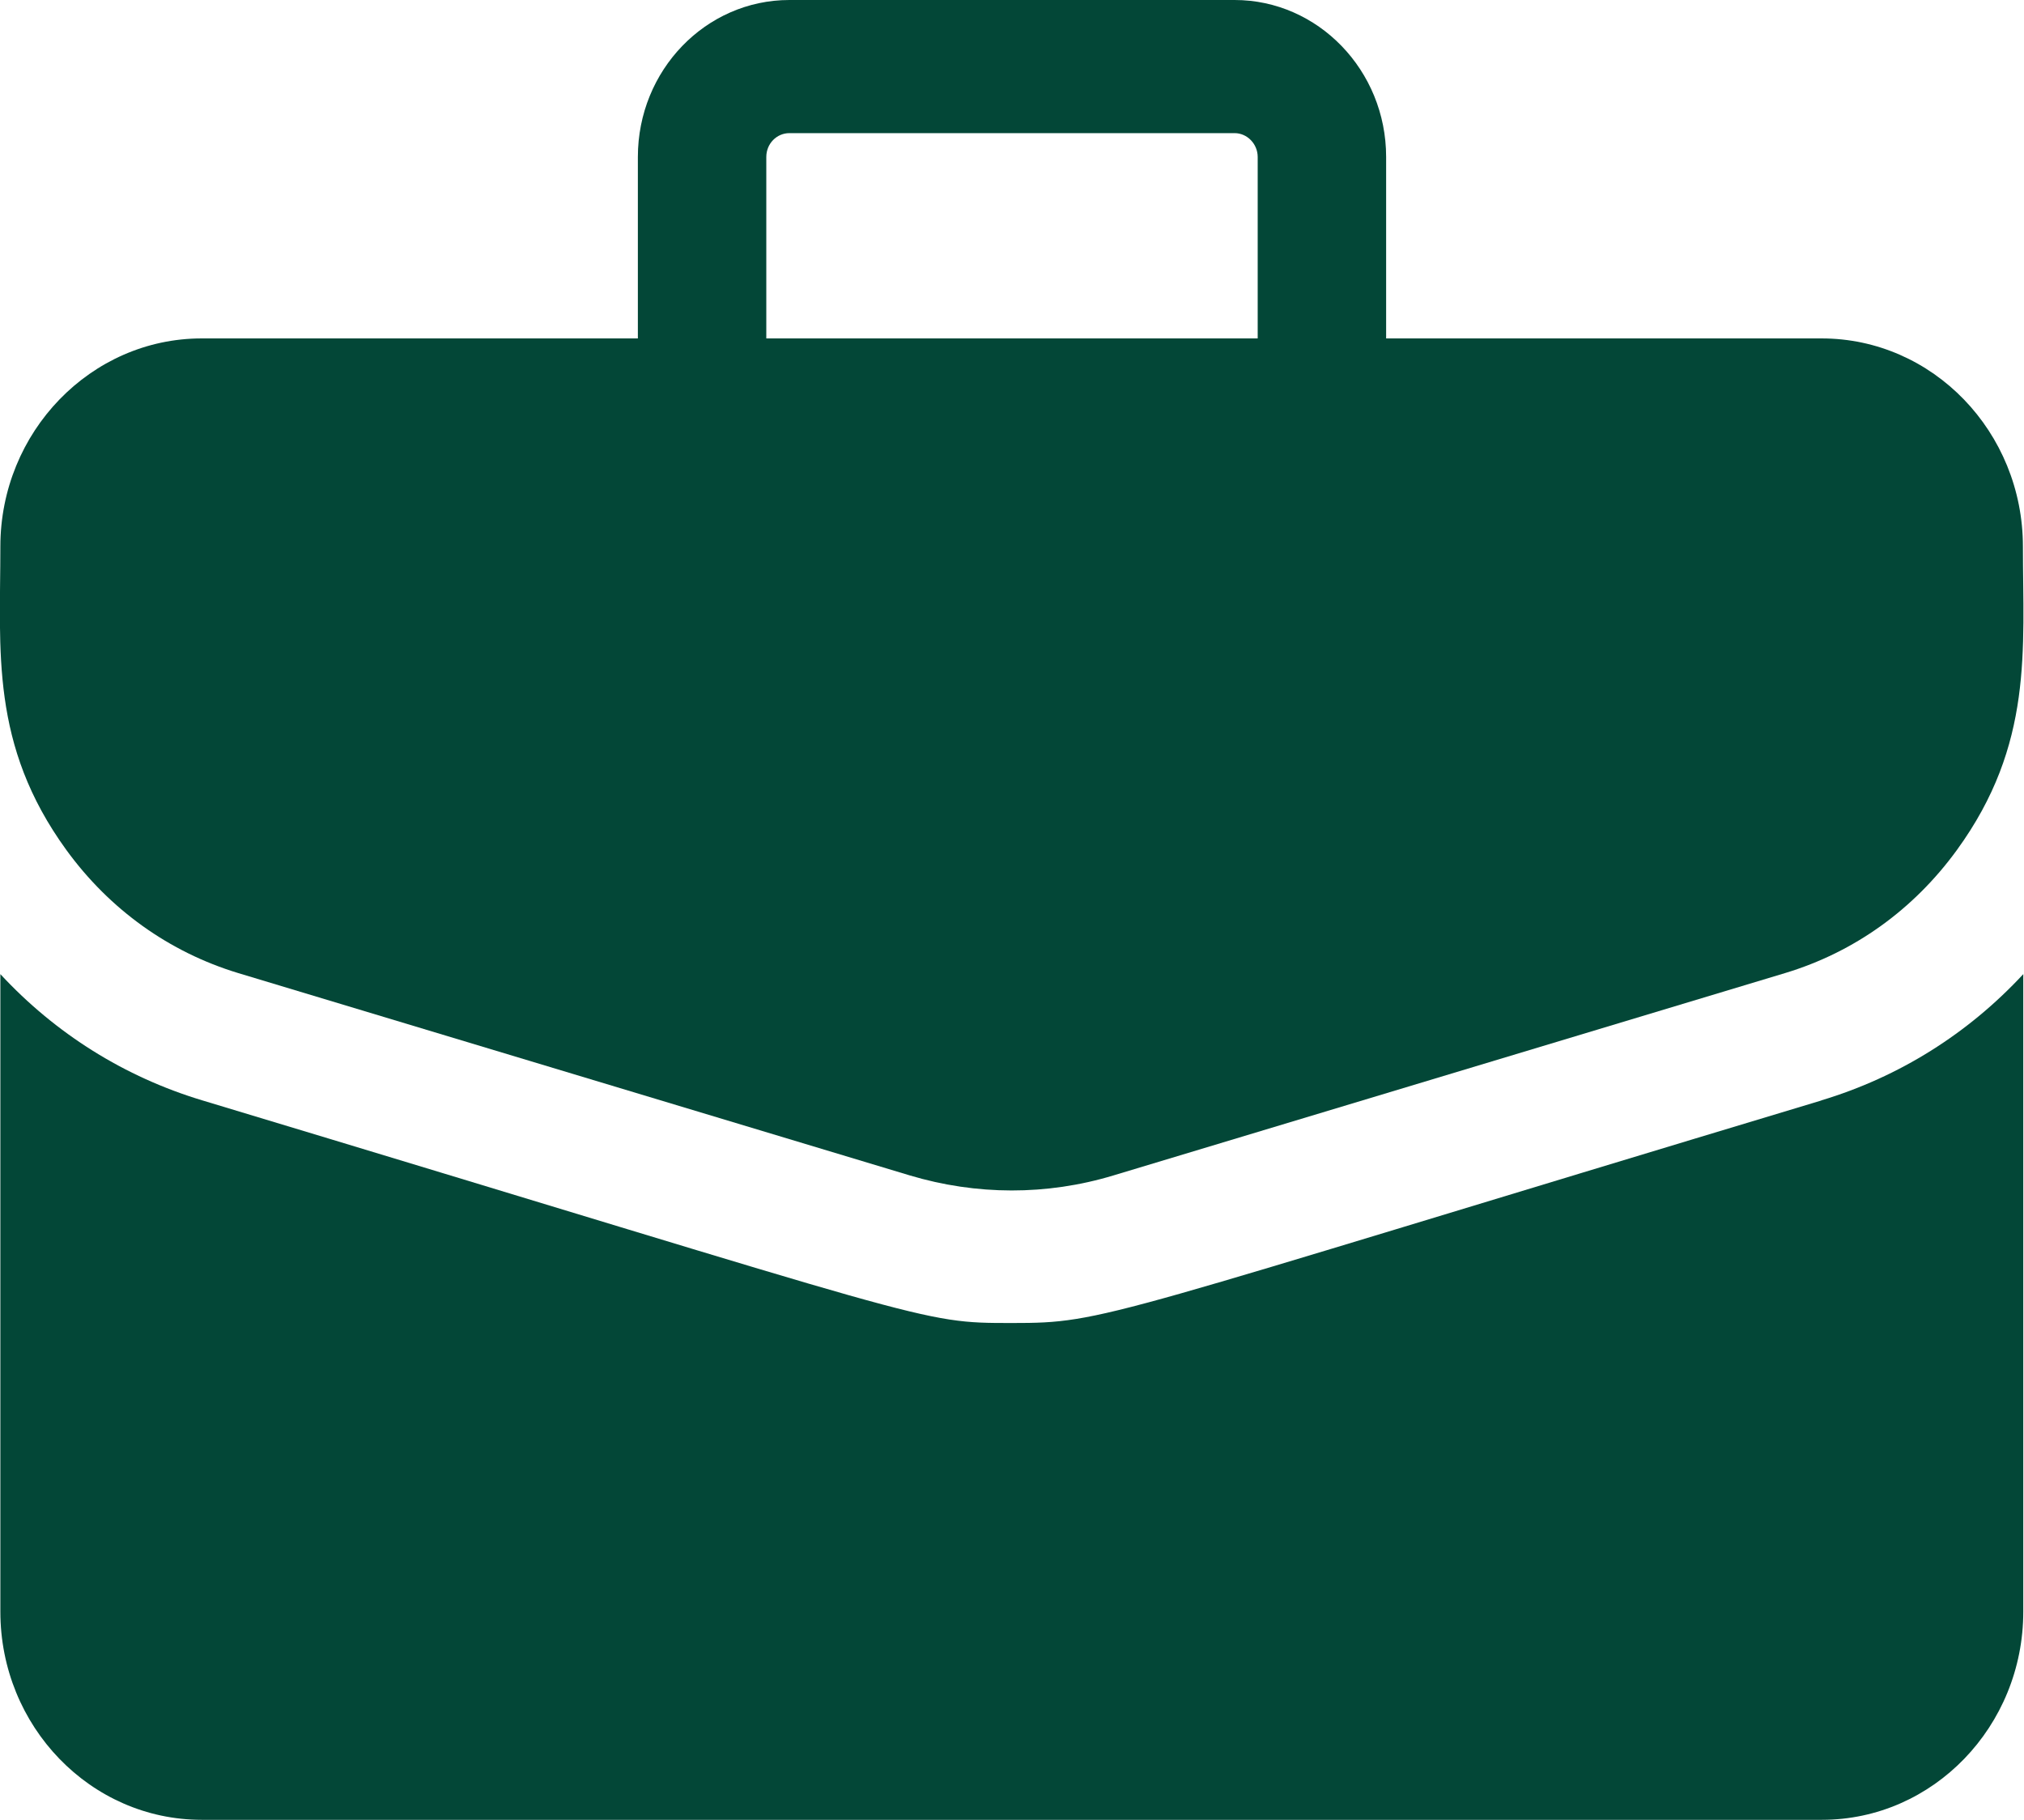 <svg xmlns="http://www.w3.org/2000/svg" id="Layer_2" viewBox="0 0 56.1 50.45"><defs><style>.cls-1{fill:#034737;}</style></defs><g id="Layer_1-2"><path class="cls-1" d="M50.5,9.38h-12.08v-5.03c0-2.4-1.89-4.35-4.2-4.35h-12.34c-2.32,0-4.2,1.95-4.2,4.35v5.03H5.59C2.52,9.38.01,11.97.01,15.15c0,2.89-.29,5.49,1.83,8.41,1.2,1.65,2.85,2.83,4.76,3.41l18.62,5.61c1.84.55,3.79.56,5.64,0l18.62-5.61c1.92-.58,3.56-1.76,4.76-3.41,2.13-2.93,1.83-5.56,1.83-8.41,0-3.18-2.5-5.77-5.58-5.77h0ZM21.24,4.35c0-.37.29-.66.64-.66h12.34c.35,0,.64.3.64.66v5.03h-13.62v-5.03Z"></path><path class="cls-1" d="M50.49,30.5c-20.09,6.05-19.83,6.17-22.44,6.17s-1.98,0-22.44-6.17c-2.16-.65-4.07-1.85-5.6-3.5v17.67c0,3.18,2.5,5.77,5.58,5.77h44.91c3.08,0,5.58-2.59,5.58-5.77v-17.67c-1.53,1.65-3.44,2.85-5.6,3.5h0Z"></path></g></svg>